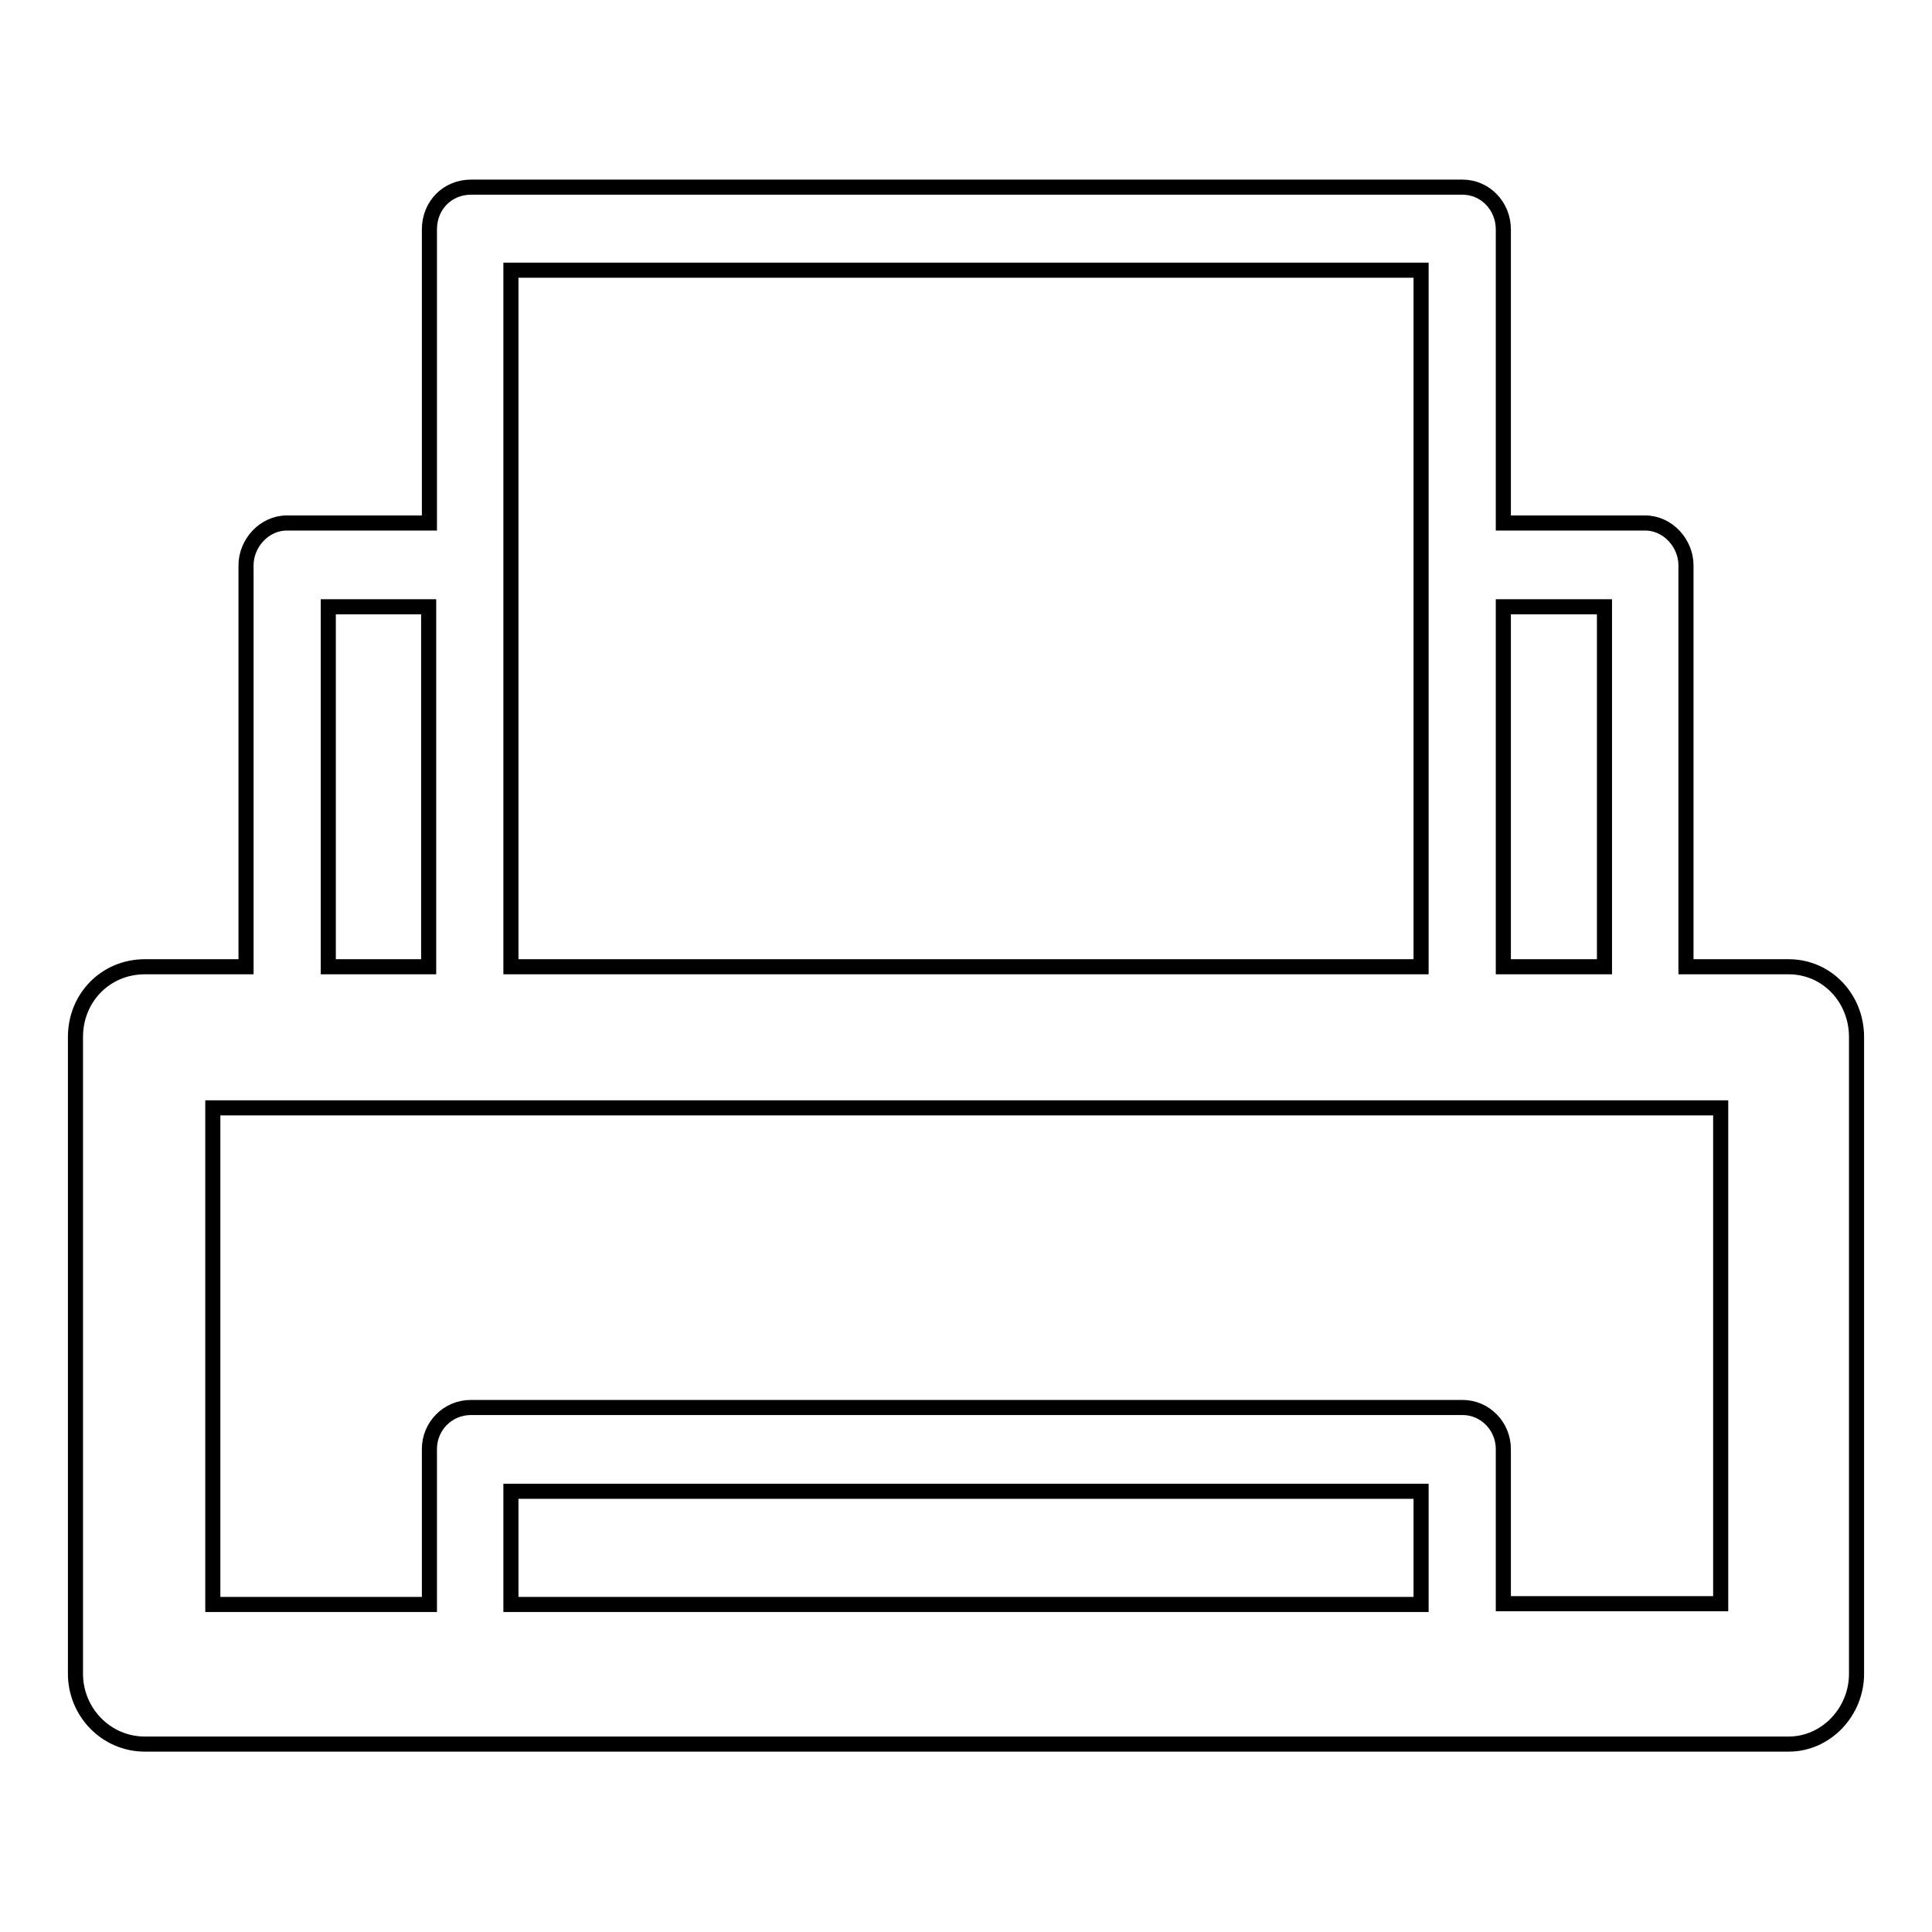 <?xml version="1.0" encoding="utf-8"?>
<!-- Svg Vector Icons : http://www.onlinewebfonts.com/icon -->
<!DOCTYPE svg PUBLIC "-//W3C//DTD SVG 1.1//EN" "http://www.w3.org/Graphics/SVG/1.1/DTD/svg11.dtd">
<svg version="1.1" xmlns="http://www.w3.org/2000/svg" xmlns:xlink="http://www.w3.org/1999/xlink" x="0px" y="0px" viewBox="0 0 256 256" enable-background="new 0 0 256 256" xml:space="preserve">
<g> <path stroke-width="2" fill-opacity="0" stroke="#000000"  d="M67.7,212.6L67.7,212.6h120.6v-15H67.7V212.6z M228,146.8L228,146.8H28.2v65.8h28.7V192 c0-3,2.4-5.5,5.5-5.5h0.1h131.3c3,0,5.4,2.5,5.4,5.5v0.1v20.4H228V146.8z M199.2,128.1L199.2,128.1h13.4V80.4h-13.4V128.1z  M67.7,128.1L67.7,128.1h120.6V74.9v-0.1v-39H67.7v39v0.1v0.1V128.1z M43.5,128.1L43.5,128.1h13.3V80.4H43.5V128.1z M38,69.3h0.2 h18.7V30.4c0-3.2,2.4-5.6,5.5-5.6h0.1h131.3c3,0,5.4,2.5,5.4,5.6v0.1v38.8H218c3,0,5.4,2.7,5.4,5.6v0.1v53.1H237c5.1,0,9,4.2,9,9.3 v0.1v84.3c0,5-4,9.3-9,9.3h-0.2H19.2c-5.2,0-9.2-4.3-9.2-9.3v-0.3v-84.1c0-5.2,4-9.3,9.2-9.3h0.1h13.3V74.9 C32.6,72,35,69.3,38,69.3L38,69.3z"/></g>
</svg>